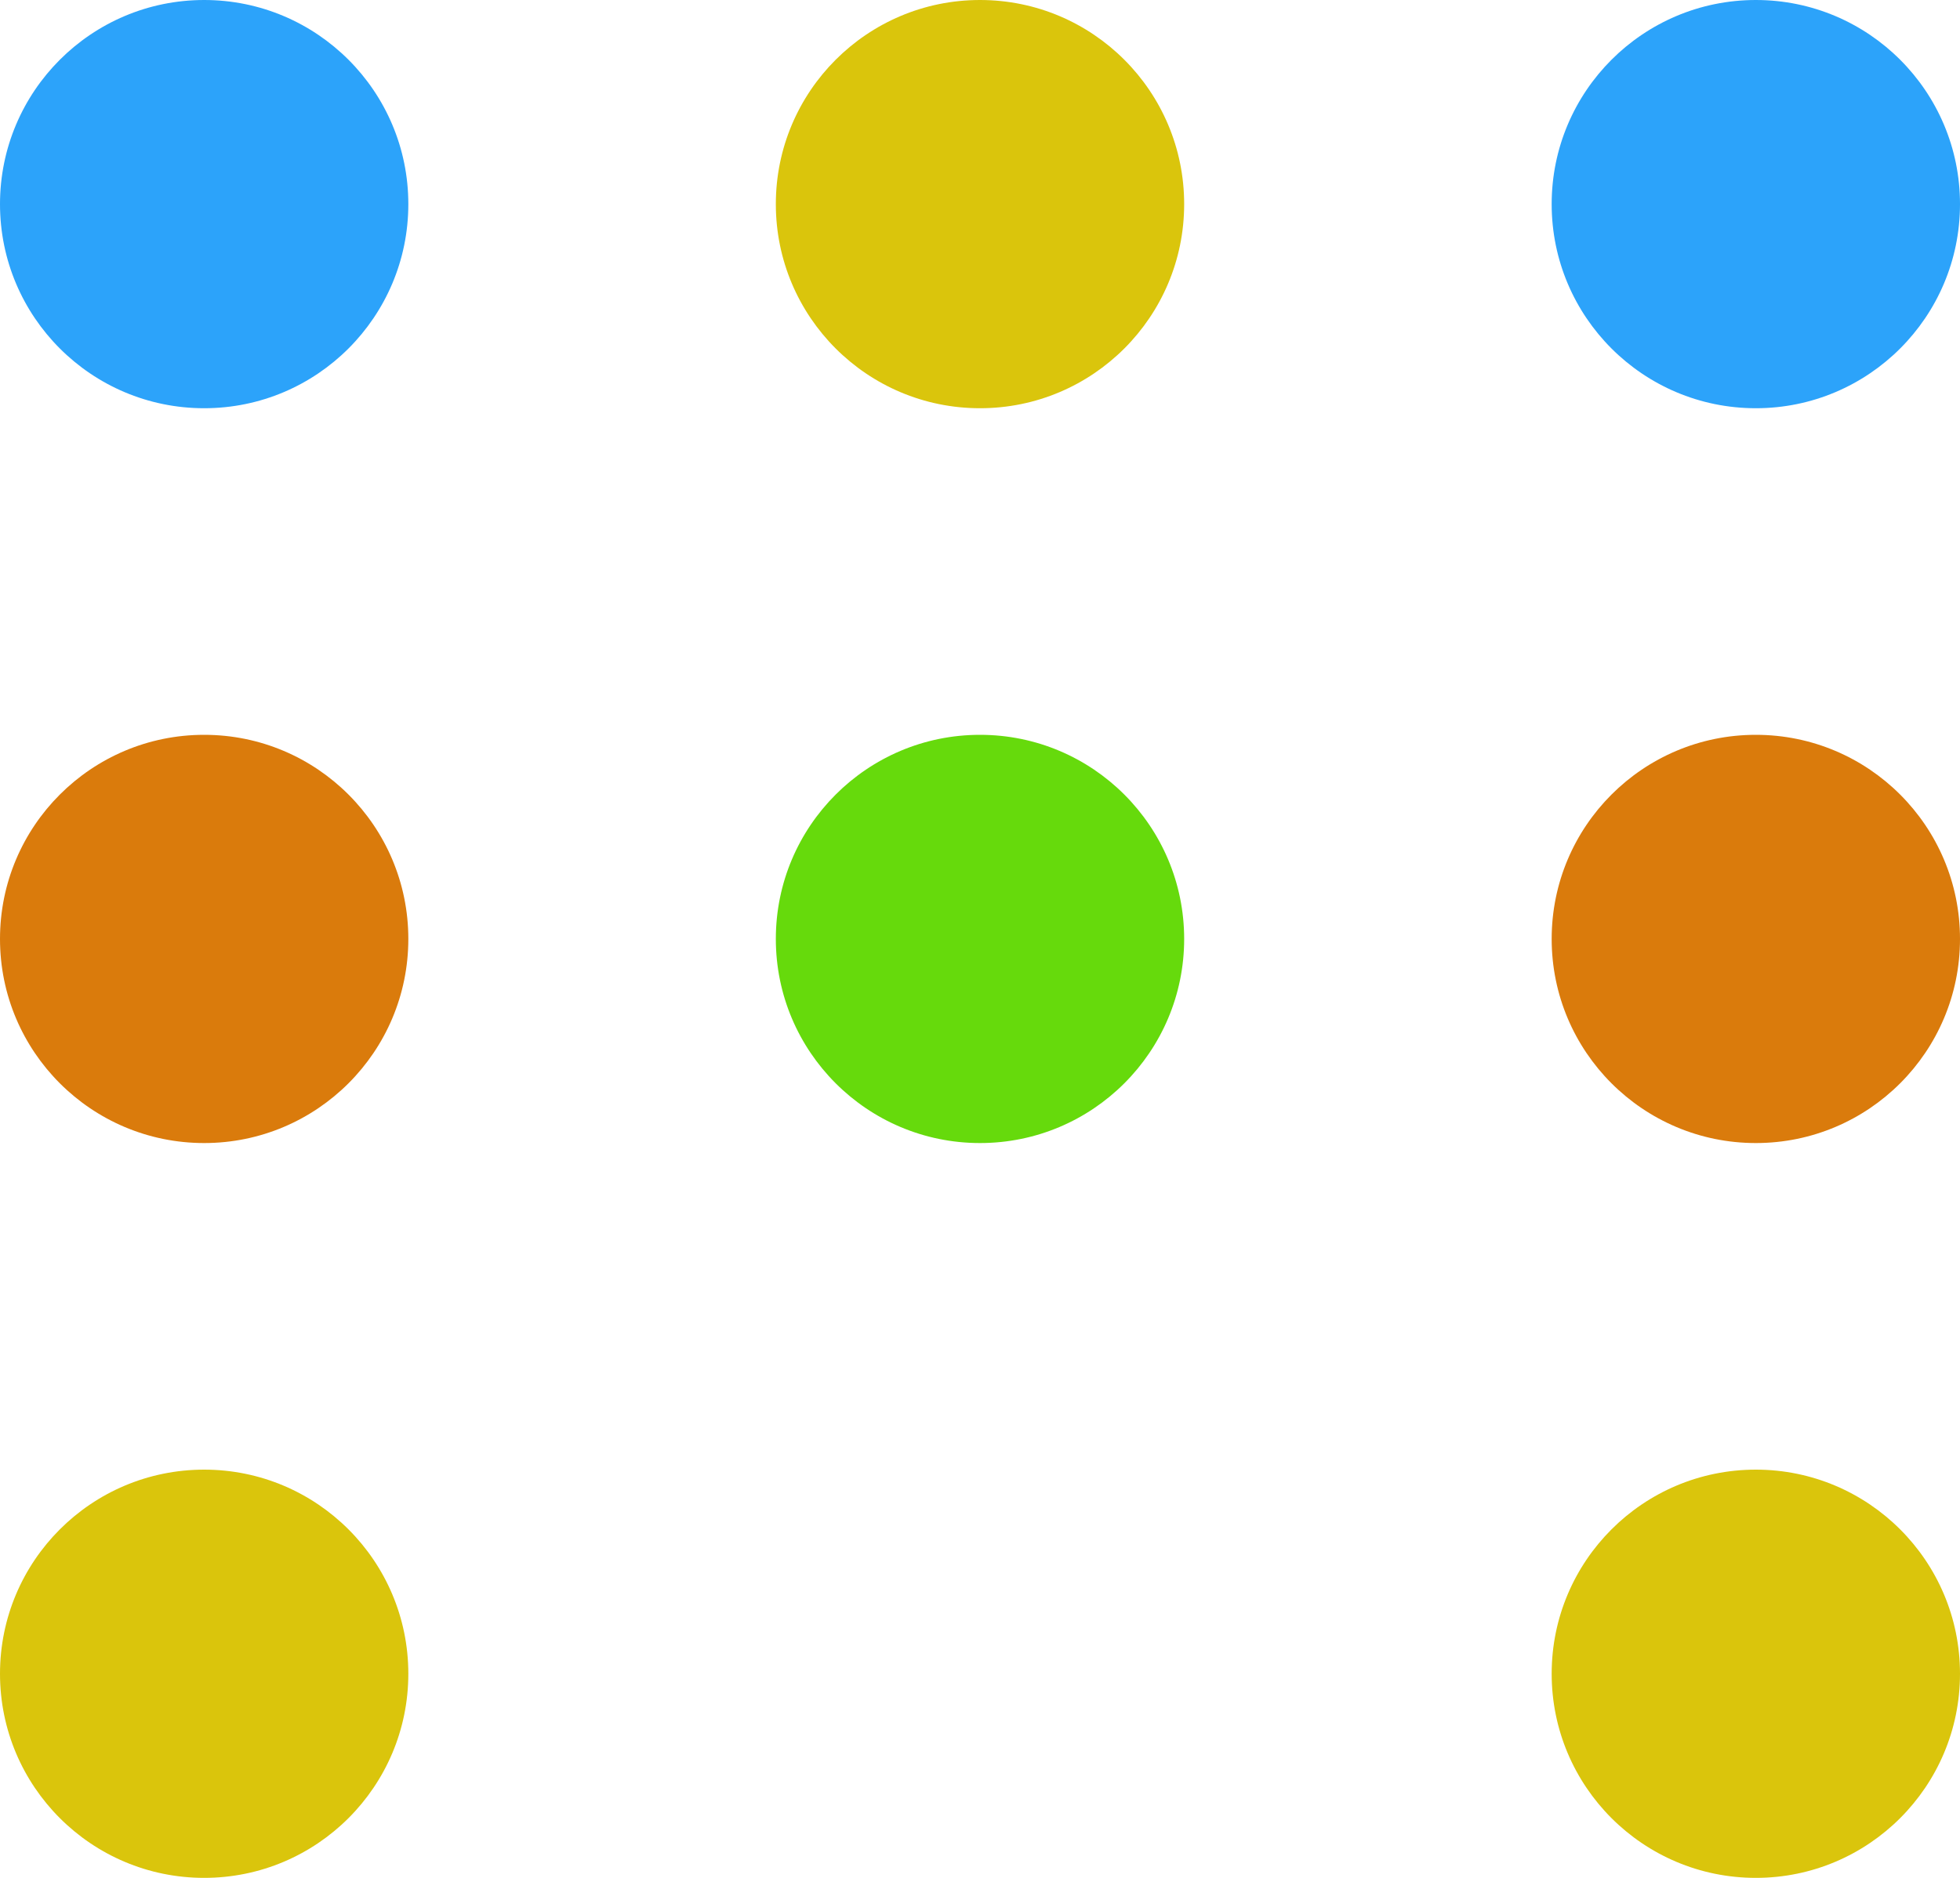 <svg width="48" height="46" viewBox="0 0 48 46" fill="none" xmlns="http://www.w3.org/2000/svg" class="block  w-auto">
  <circle cx="43" cy="5" r="5" fill="#2CA3FA"></circle>
  <circle cx="5" cy="5" r="5" fill="#2CA3FA"></circle>
  <circle cx="24" cy="5" r="5" fill="#DAC50C"></circle>
  <circle cx="24" cy="23" r="5" fill="#66DA0C"></circle>
  <circle cx="5" cy="41" r="5" fill="#DAC50C"></circle>
  <circle cx="43" cy="41" r="5" fill="#DAC50C"></circle>
  <circle cx="43" cy="23" r="5" fill="#DA7B0C"></circle>
  <circle cx="5" cy="23" r="5" fill="#DA7B0C"></circle>
</svg>